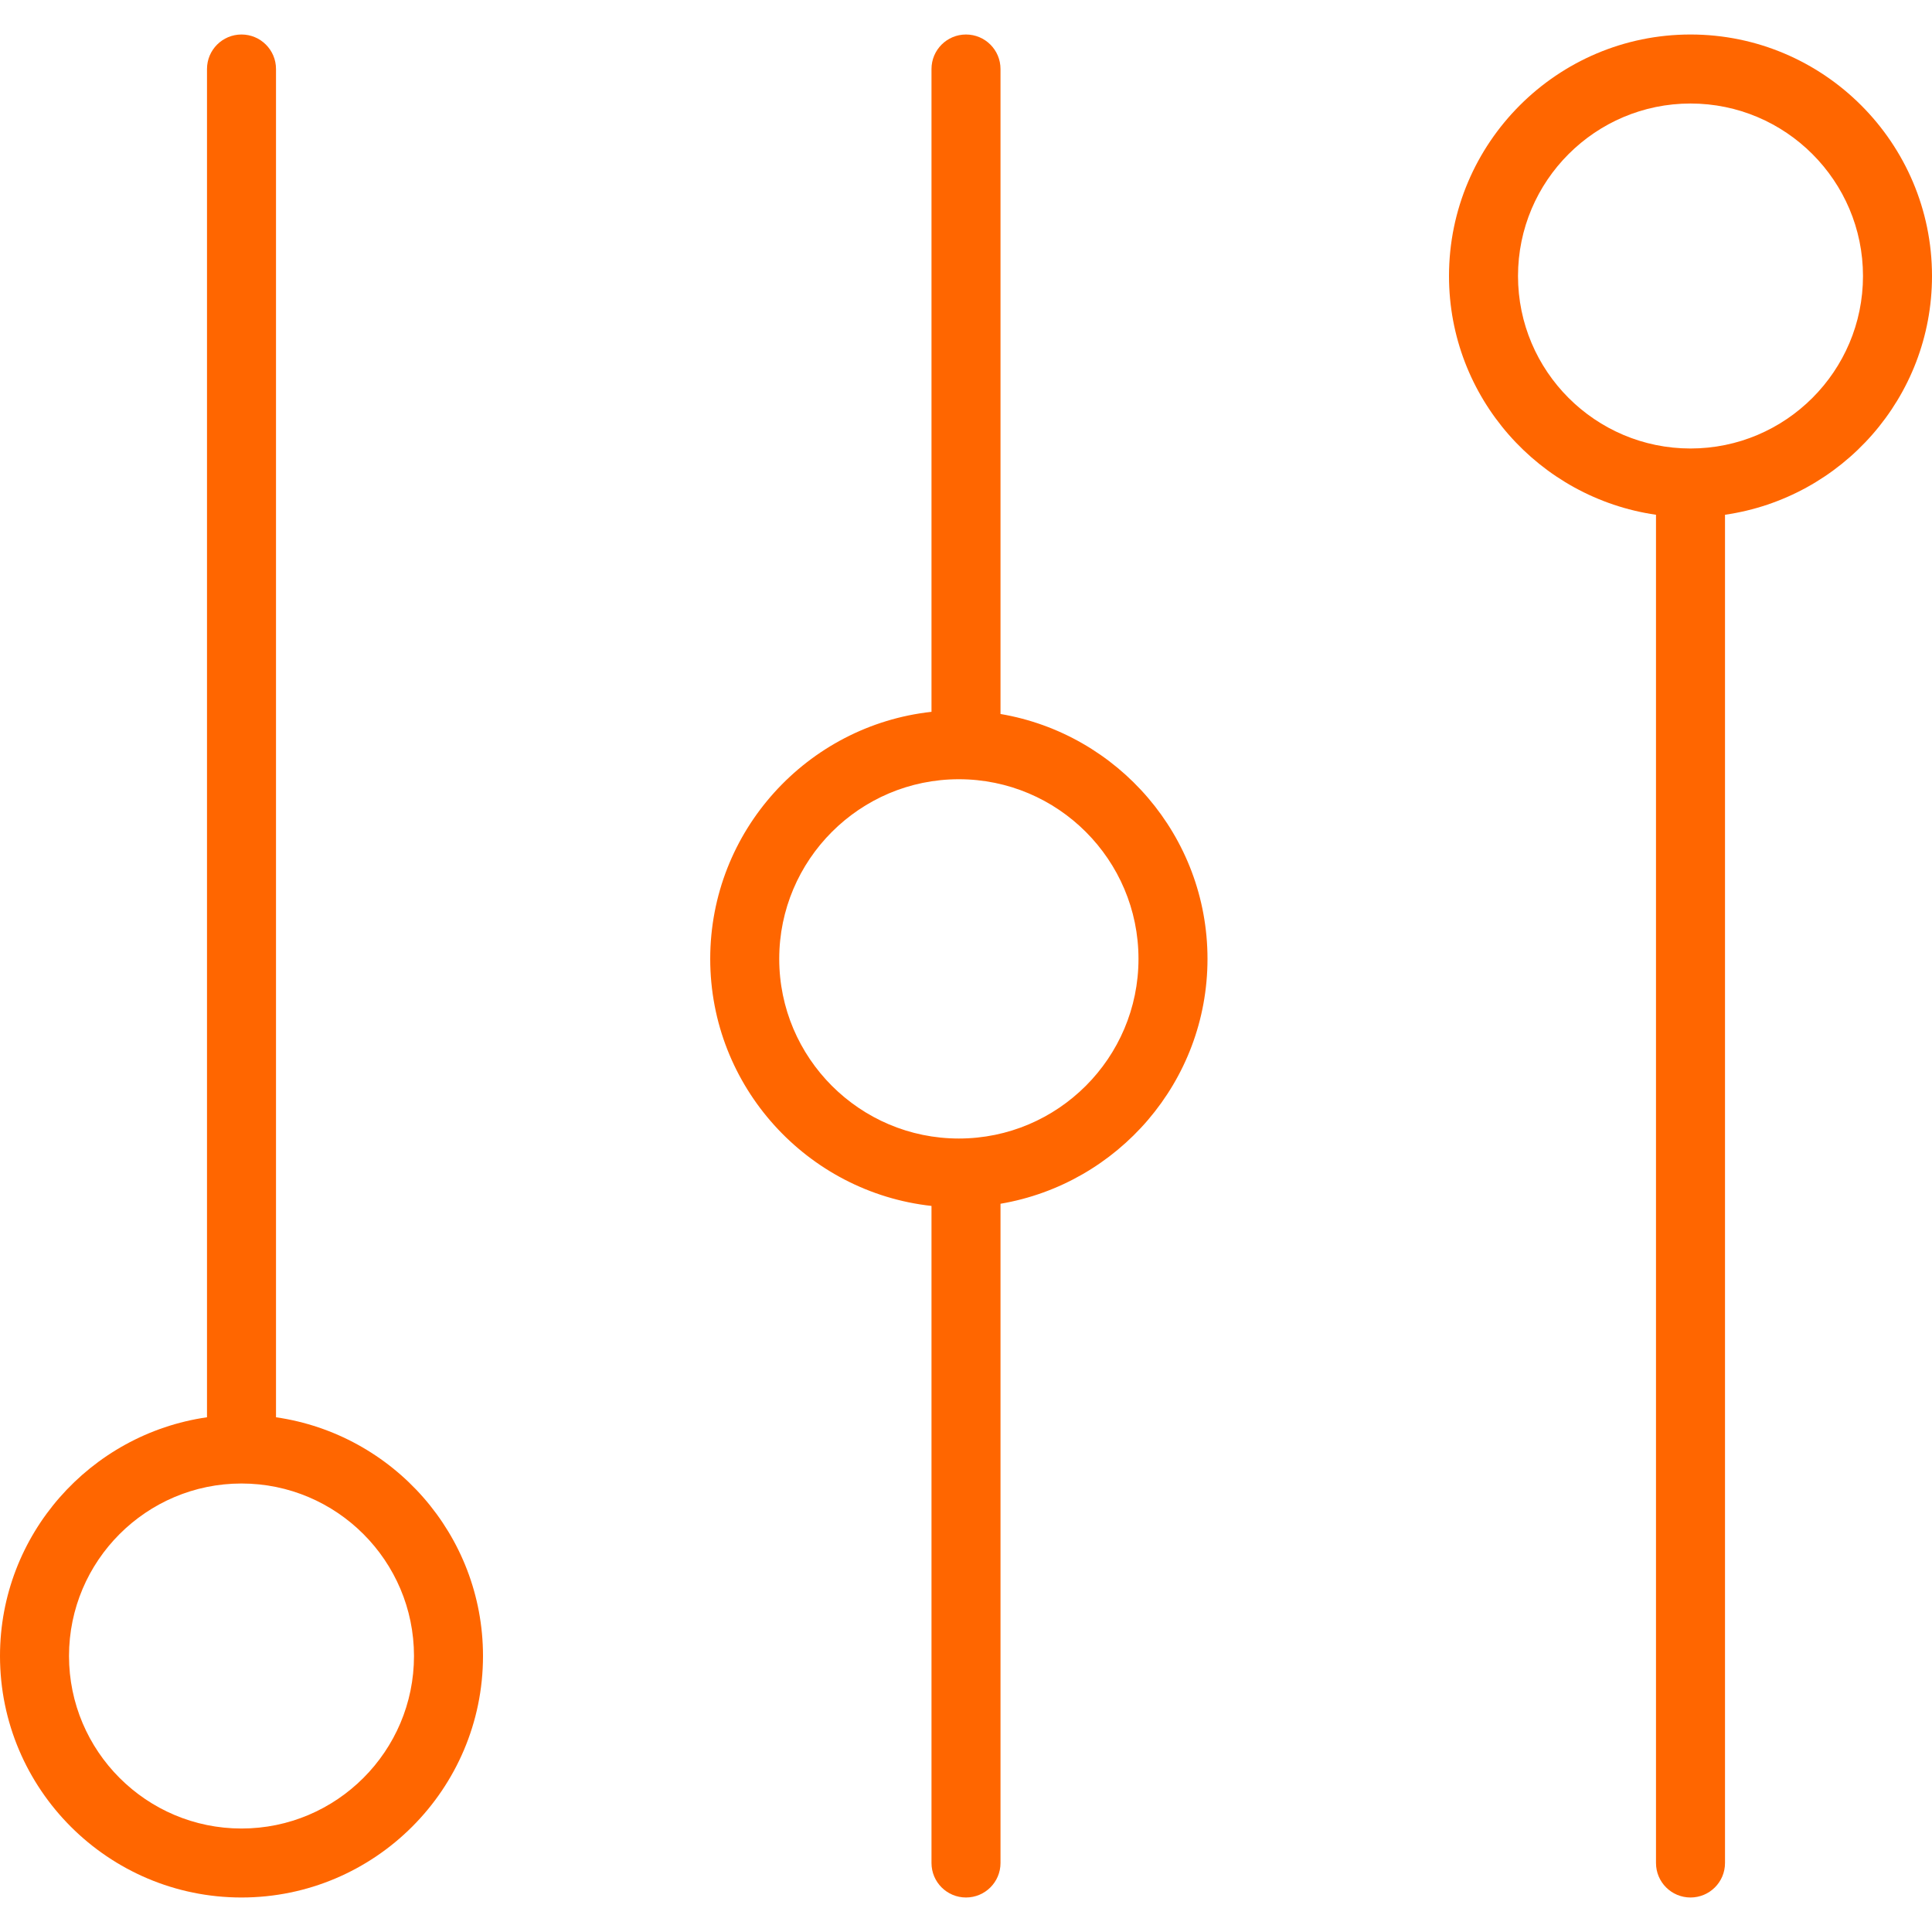 <?xml version="1.0" encoding="UTF-8"?> <svg xmlns="http://www.w3.org/2000/svg" width="64" height="64" viewBox="0 0 64 64" fill="none"><path d="M9.143 46.949V2.286C9.143 1.654 8.631 1.143 8 1.143C7.369 1.143 6.857 1.654 6.857 2.286V46.949C2.986 47.507 0 50.836 0 54.857C0 59.268 3.589 62.857 8 62.857C12.411 62.857 16 59.268 16 54.857C16 50.836 13.014 47.507 9.143 46.949ZM8 60.572C4.849 60.572 2.286 58.008 2.286 54.857C2.286 51.706 4.849 49.143 8 49.143C11.151 49.143 13.714 51.706 13.714 54.857C13.714 58.008 11.151 60.572 8 60.572Z" fill="#FF6600"></path><path d="M33.143 23.652V2.286C33.143 1.654 32.631 1.143 32 1.143C31.369 1.143 30.857 1.654 30.857 2.286V23.58C26.741 24.032 23.527 27.529 23.527 31.764C23.527 35.998 26.741 39.495 30.857 39.948V61.715C30.857 62.346 31.369 62.857 32 62.857C32.631 62.857 33.143 62.346 33.143 61.715V39.876C37.029 39.216 40 35.834 40 31.764C40 27.693 37.029 24.311 33.143 23.652ZM31.763 37.715C28.482 37.715 25.813 35.045 25.813 31.764C25.813 28.483 28.481 25.813 31.763 25.813C35.046 25.813 37.714 28.483 37.714 31.764C37.714 35.045 35.045 37.715 31.763 37.715Z" fill="#FF6600"></path><path d="M64 9.143C64 4.733 60.411 1.143 56 1.143C51.589 1.143 48 4.733 48 9.143C48 13.165 50.986 16.494 54.857 17.052V61.715C54.857 62.346 55.369 62.857 56 62.857C56.631 62.857 57.143 62.346 57.143 61.715V17.052C61.014 16.494 64 13.165 64 9.143ZM56 14.857C52.849 14.857 50.286 12.294 50.286 9.143C50.286 5.992 52.849 3.429 56 3.429C59.151 3.429 61.714 5.992 61.714 9.143C61.714 12.294 59.151 14.857 56 14.857Z" fill="#FF6600"></path></svg> 